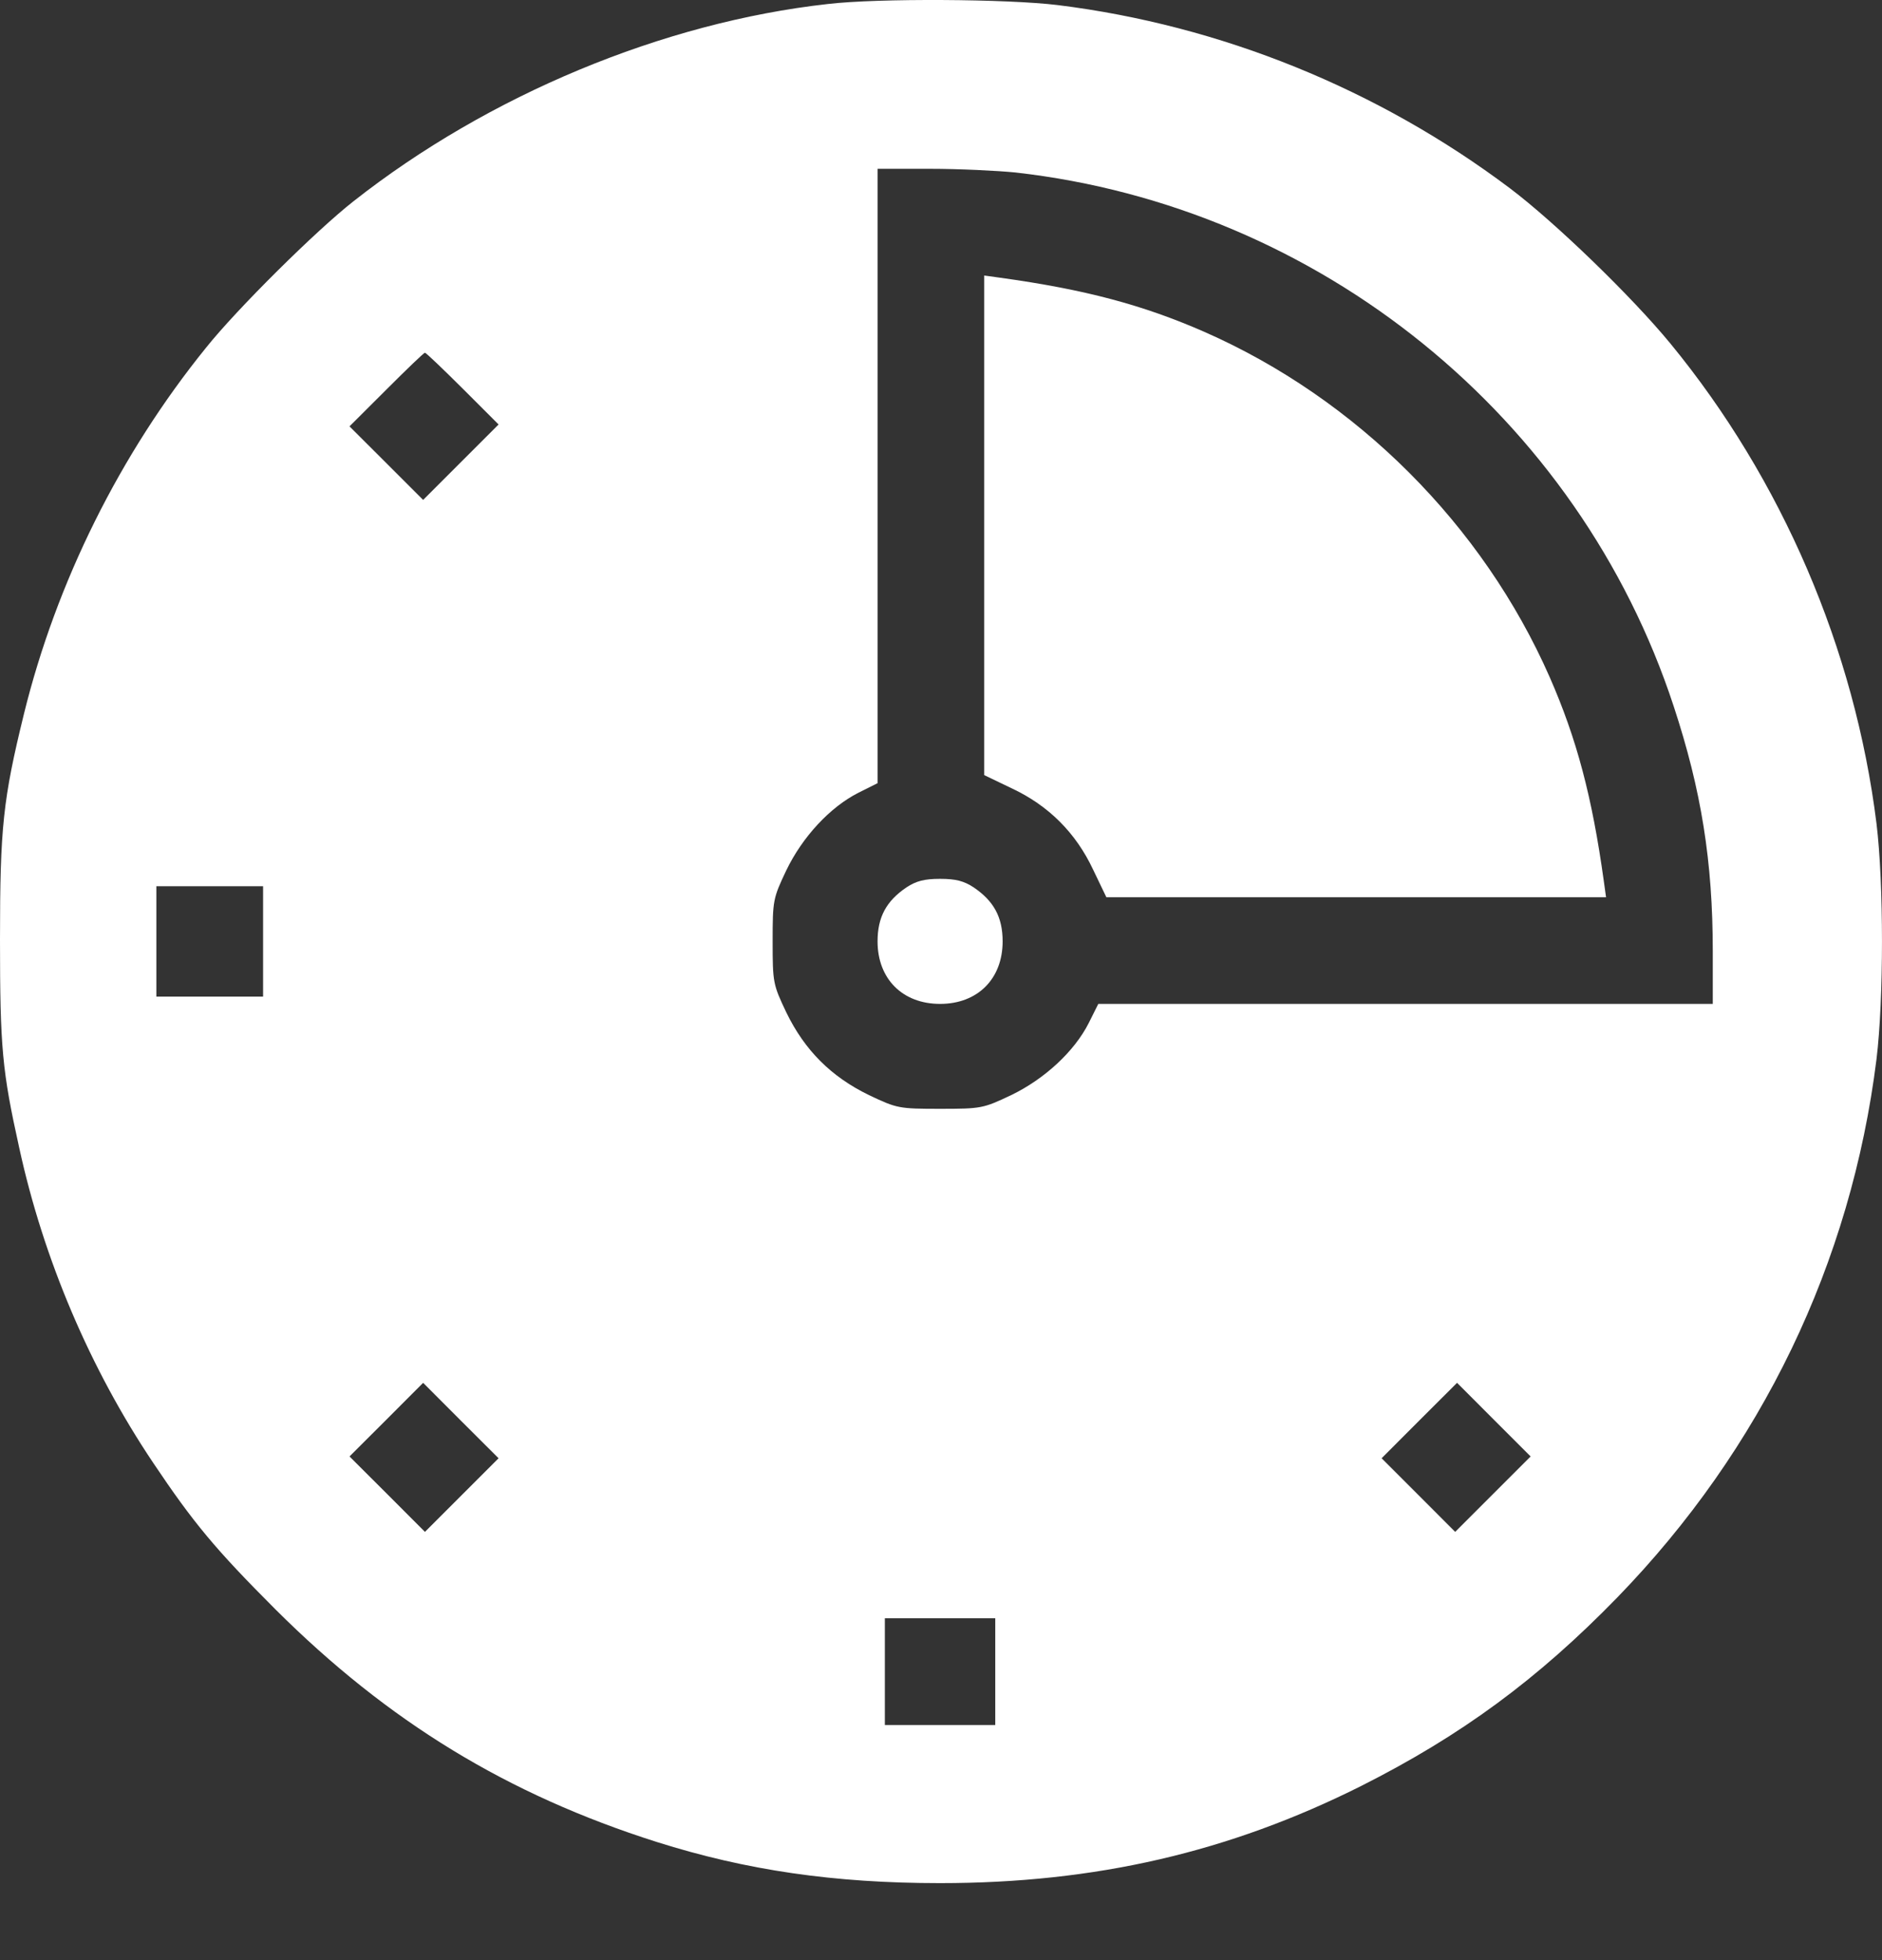 <svg width="24" height="25" viewBox="0 0 24 25" fill="none" xmlns="http://www.w3.org/2000/svg">
<rect x="0" y="0" width="24" height="25" fill="#333333" stroke="none"/>
<path d="M10.557 0.051C8.45 0.286 6.226 1.215 4.509 2.566C4.03 2.942 3.026 3.936 2.628 4.434C1.53 5.79 0.718 7.427 0.305 9.107C0.038 10.196 0 10.557 0 11.983C0 13.363 0.028 13.658 0.244 14.634C0.554 16.061 1.15 17.459 1.952 18.655C2.468 19.425 2.745 19.758 3.514 20.528C4.95 21.959 6.47 22.888 8.375 23.493C9.516 23.854 10.637 24.018 11.988 24.018C13.968 24.018 15.672 23.624 17.356 22.78C18.632 22.137 19.608 21.419 20.622 20.377C22.466 18.477 23.606 16.108 23.93 13.508C24.023 12.743 24.023 11.27 23.93 10.505C23.653 8.277 22.724 6.114 21.302 4.382C20.809 3.782 19.829 2.834 19.256 2.402C17.572 1.135 15.568 0.323 13.49 0.065C12.847 -0.014 11.195 -0.024 10.557 0.051ZM12.95 2.2C16.826 2.637 20.134 5.316 21.344 9.009C21.696 10.078 21.842 10.989 21.842 12.133V12.804H17.924H14.006L13.884 13.048C13.701 13.41 13.321 13.762 12.894 13.968C12.537 14.137 12.514 14.142 11.988 14.142C11.463 14.142 11.439 14.137 11.083 13.968C10.599 13.733 10.262 13.396 10.027 12.912C9.858 12.556 9.853 12.532 9.853 12.007C9.853 11.481 9.858 11.458 10.027 11.101C10.233 10.674 10.585 10.294 10.947 10.111L11.191 9.989V6.071V2.153H11.862C12.228 2.153 12.72 2.177 12.95 2.2ZM5.903 4.959L6.358 5.414L5.874 5.898L5.396 6.376L4.927 5.907L4.457 5.438L4.927 4.969C5.185 4.711 5.405 4.499 5.419 4.499C5.433 4.499 5.649 4.706 5.903 4.959ZM3.355 12.007V12.711H2.674H1.994V12.007V11.303H2.674H3.355V12.007ZM5.889 19.068L5.419 19.538L4.941 19.059L4.457 18.576L4.927 18.107L5.396 17.637L5.874 18.116L6.358 18.599L5.889 19.068ZM19.041 19.054L18.557 19.538L18.088 19.068L17.619 18.599L18.097 18.12L18.581 17.637L19.05 18.107L19.519 18.576L19.041 19.054ZM12.692 21.32V22.001H11.988H11.284V21.32V20.64H11.988H12.692V21.32Z" fill="white"/>
<path d="M12.551 6.7V9.886L12.903 10.055C13.372 10.275 13.72 10.623 13.94 11.092L14.109 11.444H17.295H20.481L20.453 11.242C20.303 10.158 20.106 9.421 19.763 8.638C18.909 6.695 17.3 5.086 15.357 4.232C14.574 3.889 13.837 3.692 12.753 3.542L12.551 3.514V6.7Z" fill="white"/>
<path d="M11.561 11.317C11.303 11.491 11.191 11.697 11.191 12.007C11.191 12.485 11.51 12.804 11.988 12.804C12.467 12.804 12.786 12.485 12.786 12.007C12.786 11.697 12.673 11.491 12.415 11.317C12.293 11.237 12.19 11.209 11.988 11.209C11.787 11.209 11.683 11.237 11.561 11.317Z" fill="white"/>
</svg>

